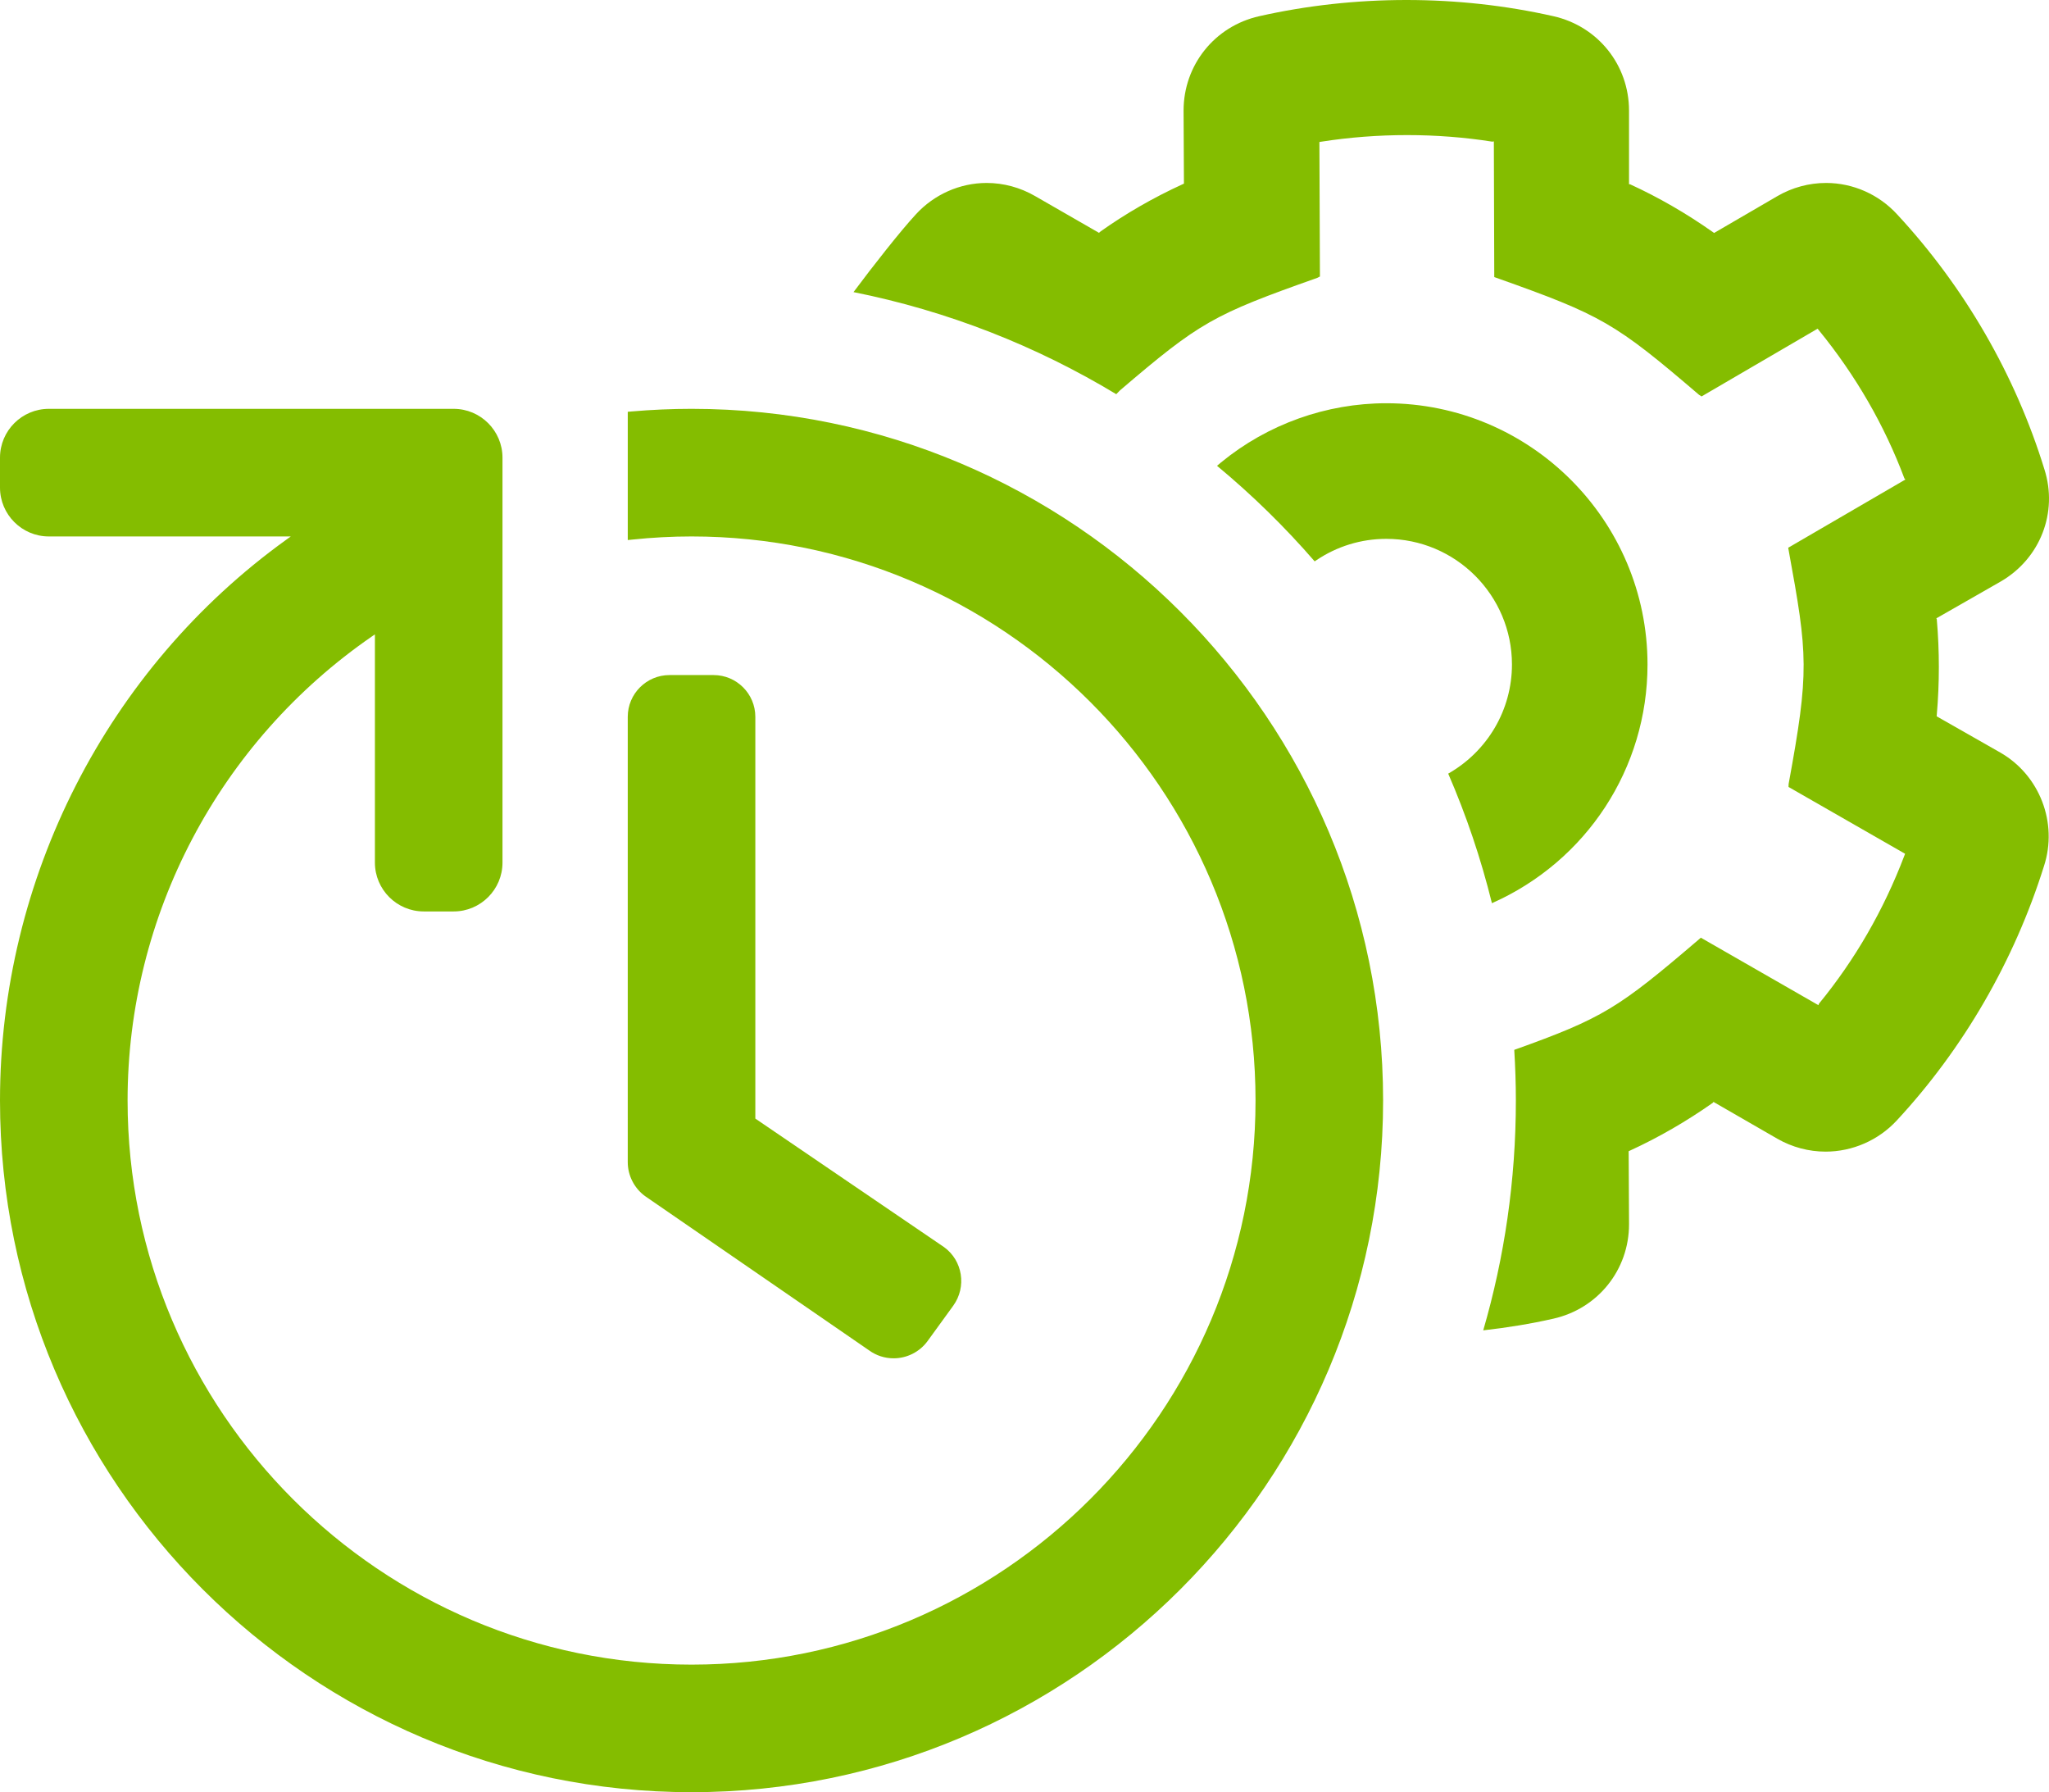 <?xml version="1.0" encoding="UTF-8" standalone="no"?>
<!-- Generator: Adobe Illustrator 16.0.0, SVG Export Plug-In . SVG Version: 6.00 Build 0)  -->

<svg
   xmlns:dc="http://purl.org/dc/elements/1.1/"
   xmlns:cc="http://creativecommons.org/ns#"
   xmlns:rdf="http://www.w3.org/1999/02/22-rdf-syntax-ns#"
   xmlns:svg="http://www.w3.org/2000/svg"
   xmlns="http://www.w3.org/2000/svg"
   xmlns:sodipodi="http://sodipodi.sourceforge.net/DTD/sodipodi-0.dtd"
   xmlns:inkscape="http://www.inkscape.org/namespaces/inkscape"
   version="1.1"
   id="Ebene_1"
   x="0px"
   y="0px"
   width="247px"
   height="216px"
   viewBox="2.5 -28 247 216"
   enable-background="new 2.5 -28 247 216"
   xml:space="preserve"
   sodipodi:docname="Service Managed Services.svg"
   inkscape:version="0.92.4 (5da689c313, 2019-01-14)"><defs
   id="defs13" /><sodipodi:namedview
   pagecolor="#ffffff"
   bordercolor="#666666"
   borderopacity="1"
   objecttolerance="10"
   gridtolerance="10"
   guidetolerance="10"
   inkscape:pageopacity="0"
   inkscape:pageshadow="2"
   inkscape:window-width="640"
   inkscape:window-height="480"
   id="namedview11"
   showgrid="false"
   inkscape:zoom="1.4076663"
   inkscape:cx="-120.72071"
   inkscape:cy="145.25618"
   inkscape:current-layer="Ebene_1" />
<path
   fill="#FFFFFF"
   d="M243.626,62.698l-7.668-4.365l0.016-0.188c0.331-3.817,0.331-7.688,0-11.505l-0.054-0.117l7.756-4.436  c4.77-2.761,6.935-8.328,5.266-13.538c-3.489-11.339-9.626-21.958-17.745-30.708c-2.202-2.409-5.326-3.791-8.572-3.791  c-2.049,0-4.077,0.548-5.865,1.585l-7.63,4.442l-0.154-0.109c-3.193-2.251-6.549-4.188-9.974-5.757l-0.129-0.011v-8.871  c0-5.495-3.752-10.174-9.124-11.379C184.023-27.344,178.066-28,172.043-28c-6.024,0-11.994,0.656-17.743,1.951  c-5.372,1.205-9.124,5.884-9.124,11.379l0.044,8.802l-0.174,0.08c-3.542,1.622-6.898,3.557-9.976,5.752l-0.075,0.106l-7.704-4.431  c-1.789-1.039-3.813-1.589-5.852-1.589c-3.223,0-6.335,1.381-8.537,3.788c-1.849,1.995-5.179,6.235-7.514,9.367  c11.374,2.275,22.053,6.497,31.673,12.304l0.464-0.474c9.621-8.209,11.176-9.095,23.768-13.546l0.319-0.166l-0.063-16.211  l0.251-0.039c3.368-0.526,6.843-0.792,10.327-0.792s6.938,0.267,10.264,0.792l0.187-0.035l0.05,16.355l0.271,0.096  c12.686,4.5,14.282,5.423,24.415,14.096l0.302,0.194l13.99-8.164l0.159,0.196c4.442,5.449,7.908,11.451,10.3,17.839l0.121,0.144  l-14.125,8.22l0.05,0.283c2.327,12.716,2.499,14.569,0,28.191l-0.012,0.356l14.052,8.055l-0.09,0.235  c-2.494,6.556-5.958,12.556-10.294,17.835l-0.064,0.177l-14.174-8.133l-0.214,0.187c-9.746,8.331-11.566,9.498-22.277,13.331  c0.123,2.021,0.193,4.056,0.193,6.106c0,9.61-1.376,18.904-3.934,27.7c2.891-0.324,5.728-0.79,8.453-1.406  c5.371-1.209,9.123-5.888,9.123-11.379l-0.044-8.807l0.173-0.079c3.425-1.571,6.78-3.508,9.975-5.756l0.074-0.106l7.709,4.444  c1.768,1.013,3.775,1.549,5.806,1.549c3.243,0,6.371-1.368,8.58-3.754c8.036-8.659,14.174-19.262,17.747-30.66  C250.594,71.178,248.379,65.422,243.626,62.698z"
   id="path2"
   style="fill:#84bd00;fill-opacity:1" />
<path
   fill="#FFFFFF"
   d="M85.864,188C39.897,188,2.5,150.604,2.5,104.638c0-26.755,12.896-52.02,34.497-67.583l0.558-0.401H8.386  c-3.246,0-5.886-2.644-5.886-5.893v-3.602c0-3.245,2.641-5.885,5.886-5.885h48.802c3.245,0,5.885,2.64,5.885,5.885v48.805  c0,3.244-2.64,5.885-5.885,5.885h-3.605c-3.247,0-5.889-2.642-5.889-5.889V48.456l-0.347,0.239  C28.896,61.418,17.88,82.331,17.88,104.638c0,37.488,30.497,67.987,67.983,67.987c37.489,0,67.987-30.499,67.987-67.987  c0-37.487-30.498-67.984-67.987-67.984c-2.354,0-4.762,0.127-7.158,0.38l-0.53,0.053V21.629l0.438-0.038  c2.446-0.211,4.885-0.318,7.25-0.318c45.968,0,83.366,37.397,83.366,83.364C169.229,150.604,131.832,188,85.864,188z"
   id="path4"
   style="fill:#84bd00;fill-opacity:1" />
<path
   fill="#FFFFFF"
   d="M110.225,135.708c-1.075,0-2.103-0.334-2.969-0.965l-27.014-18.596c-1.296-0.96-2.068-2.482-2.068-4.072  V58.392c0-2.774,2.257-5.031,5.032-5.031h5.315c2.775,0,5.032,2.257,5.032,5.031v48.423l22.753,15.493  c2.244,1.623,2.742,4.786,1.109,7.051l-3.115,4.292C113.351,134.939,111.828,135.708,110.225,135.708z"
   id="path6"
   style="fill:#84bd00;fill-opacity:1" />
<path
   fill="#FFFFFF"
   d="M169.614,20.6c-7.238,0-14.308,2.529-19.906,7.12l-0.5,0.42c4.232,3.511,8.171,7.363,11.771,11.518  l0.167-0.113c2.51-1.702,5.438-2.601,8.469-2.601c8.352,0,15.146,6.793,15.146,15.143c0,5.456-2.936,10.45-7.684,13.154  c2.171,5.006,3.94,10.225,5.27,15.615c11.411-5.063,18.755-16.266,18.755-28.769C201.101,34.725,186.976,20.6,169.614,20.6z"
   id="path8"
   style="fill:#84bd00;fill-opacity:1" />
</svg>